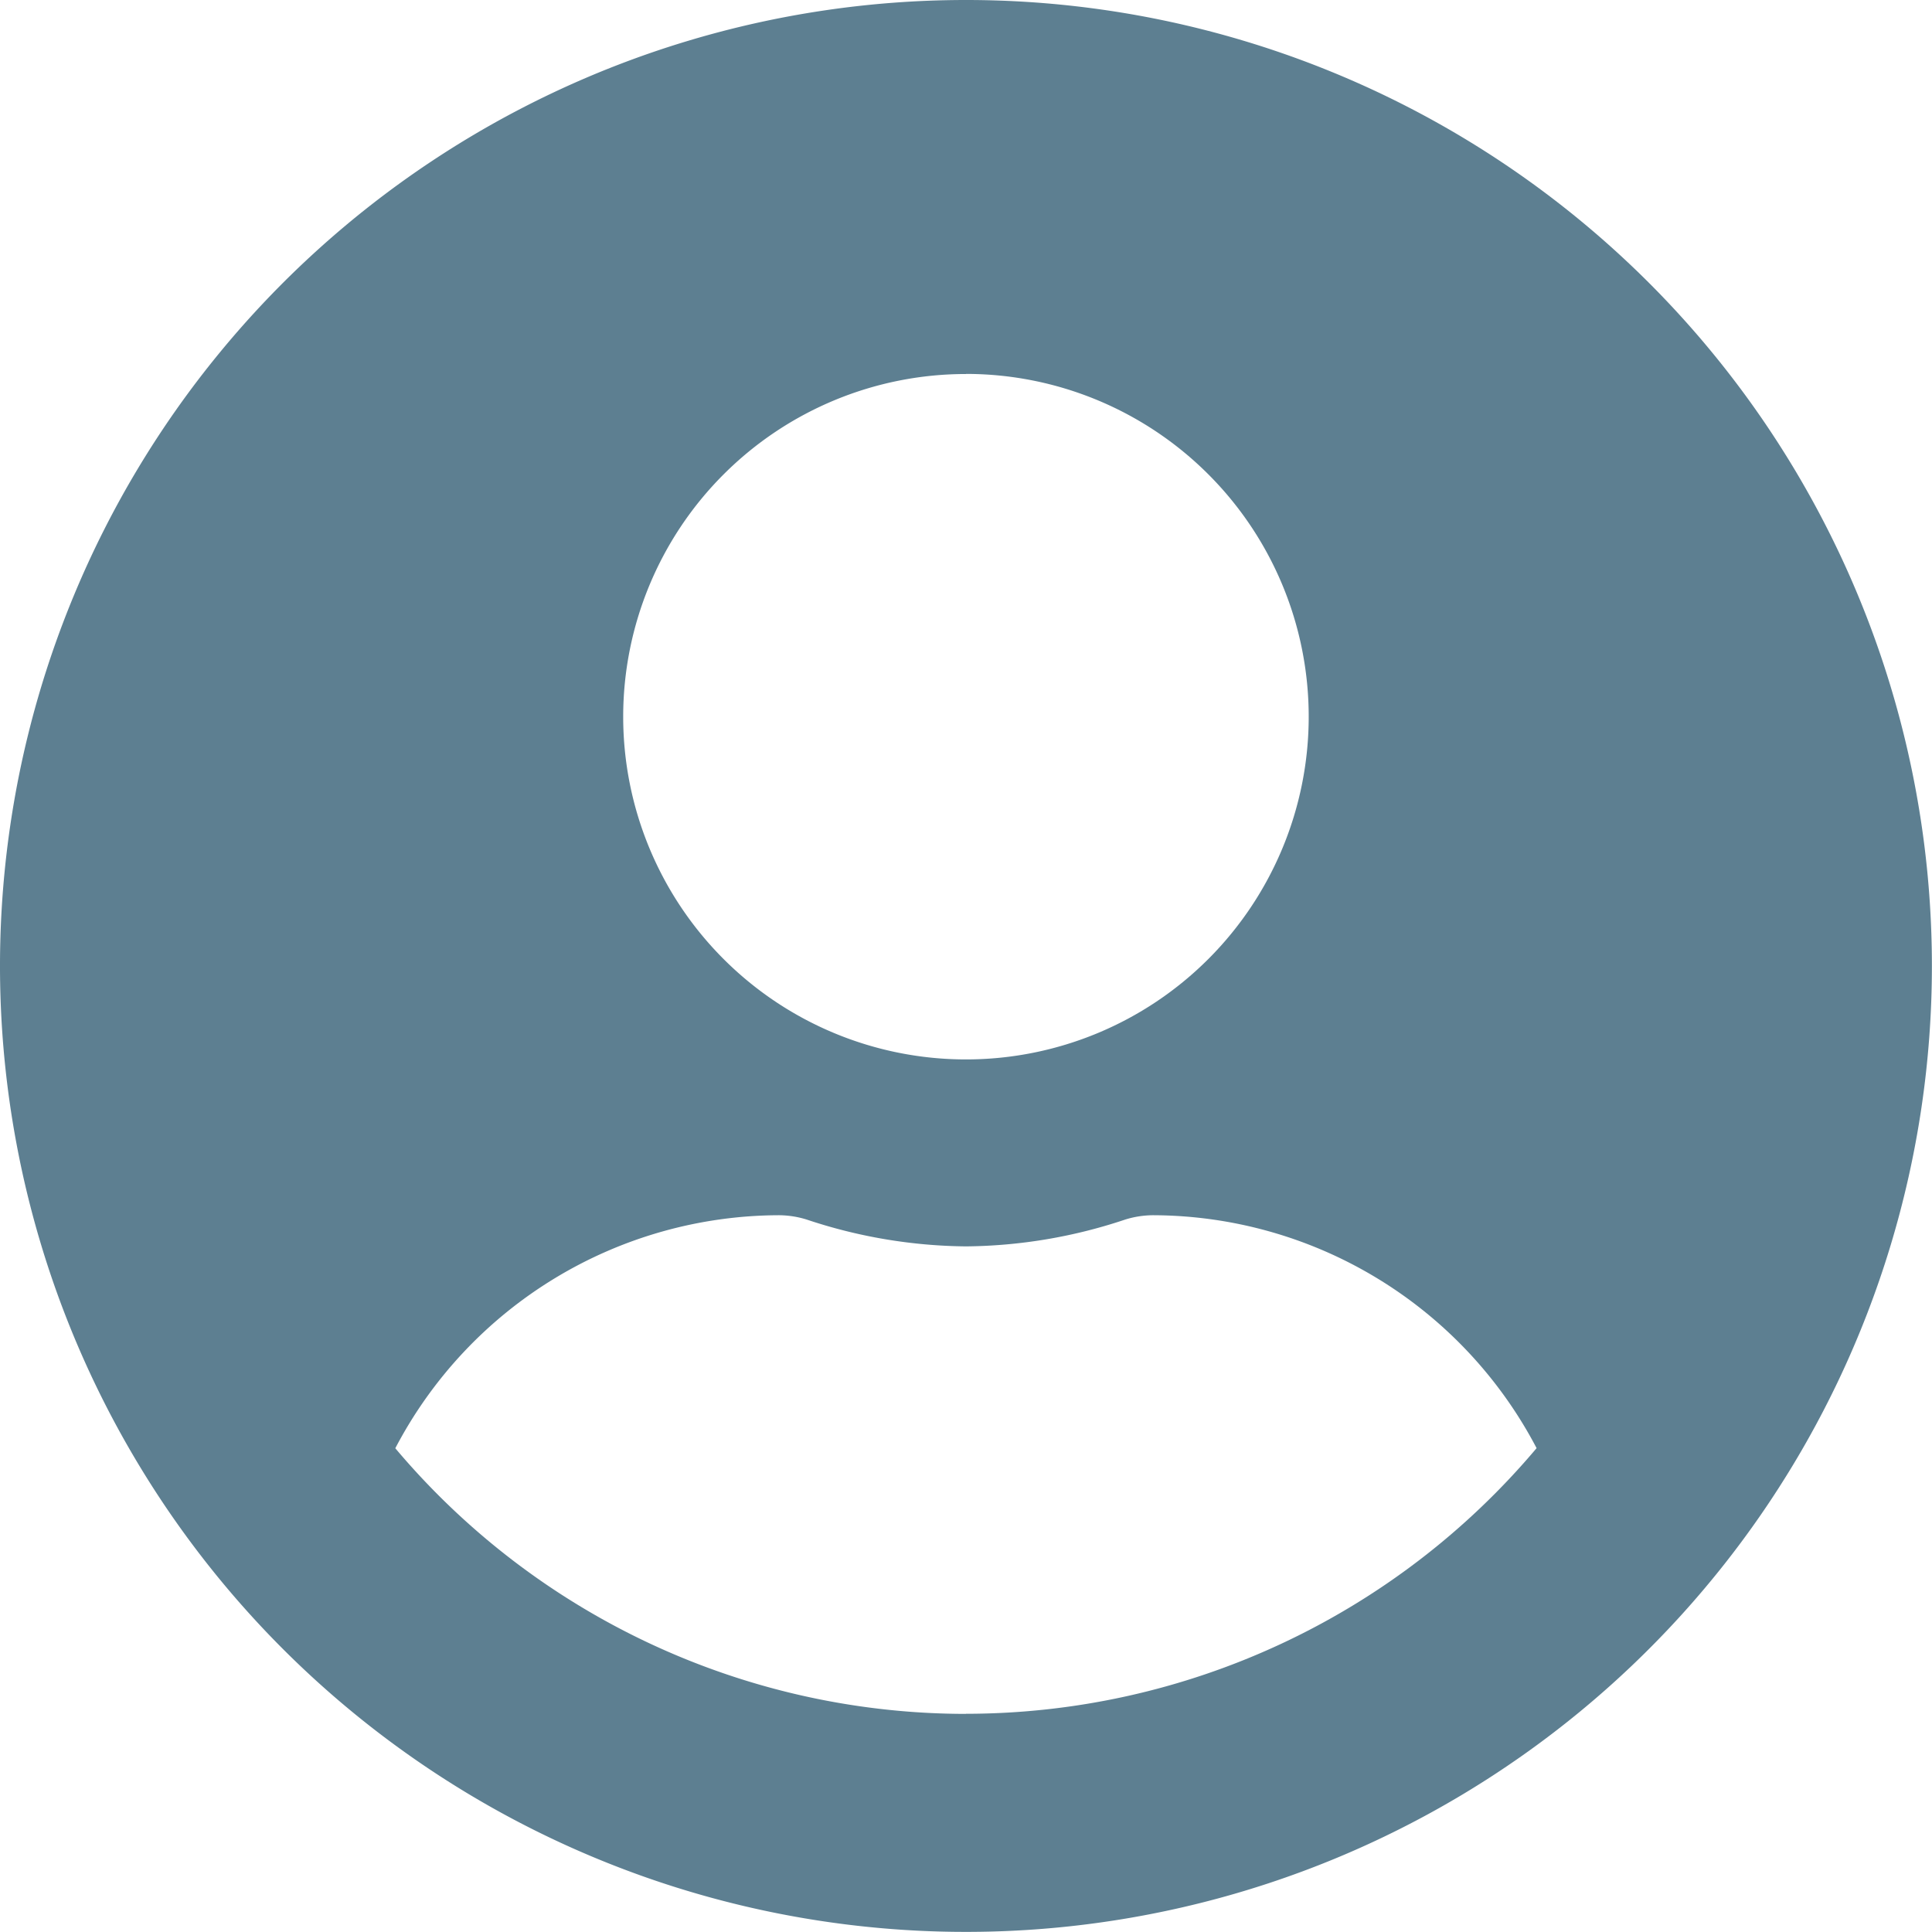 <svg xmlns="http://www.w3.org/2000/svg" width="18.787" height="18.787" viewBox="0 0 18.787 18.787">
  <path id="Icon_awesome-user-circle" data-name="Icon awesome-user-circle" d="M9.393.563a9.393,9.393,0,1,0,9.393,9.393A9.392,9.392,0,0,0,9.393.563Zm0,3.636A3.333,3.333,0,1,1,6.06,7.532,3.333,3.333,0,0,1,9.393,4.2Zm0,13.03a7.258,7.258,0,0,1-5.549-2.583A4.223,4.223,0,0,1,7.575,12.38a.927.927,0,0,1,.269.042,5.015,5.015,0,0,0,1.549.261,5,5,0,0,0,1.549-.261.927.927,0,0,1,.269-.042,4.223,4.223,0,0,1,3.731,2.265A7.258,7.258,0,0,1,9.393,17.228Z" transform="translate(0 -0.563)" fill="#5d7f91"/>
</svg>
